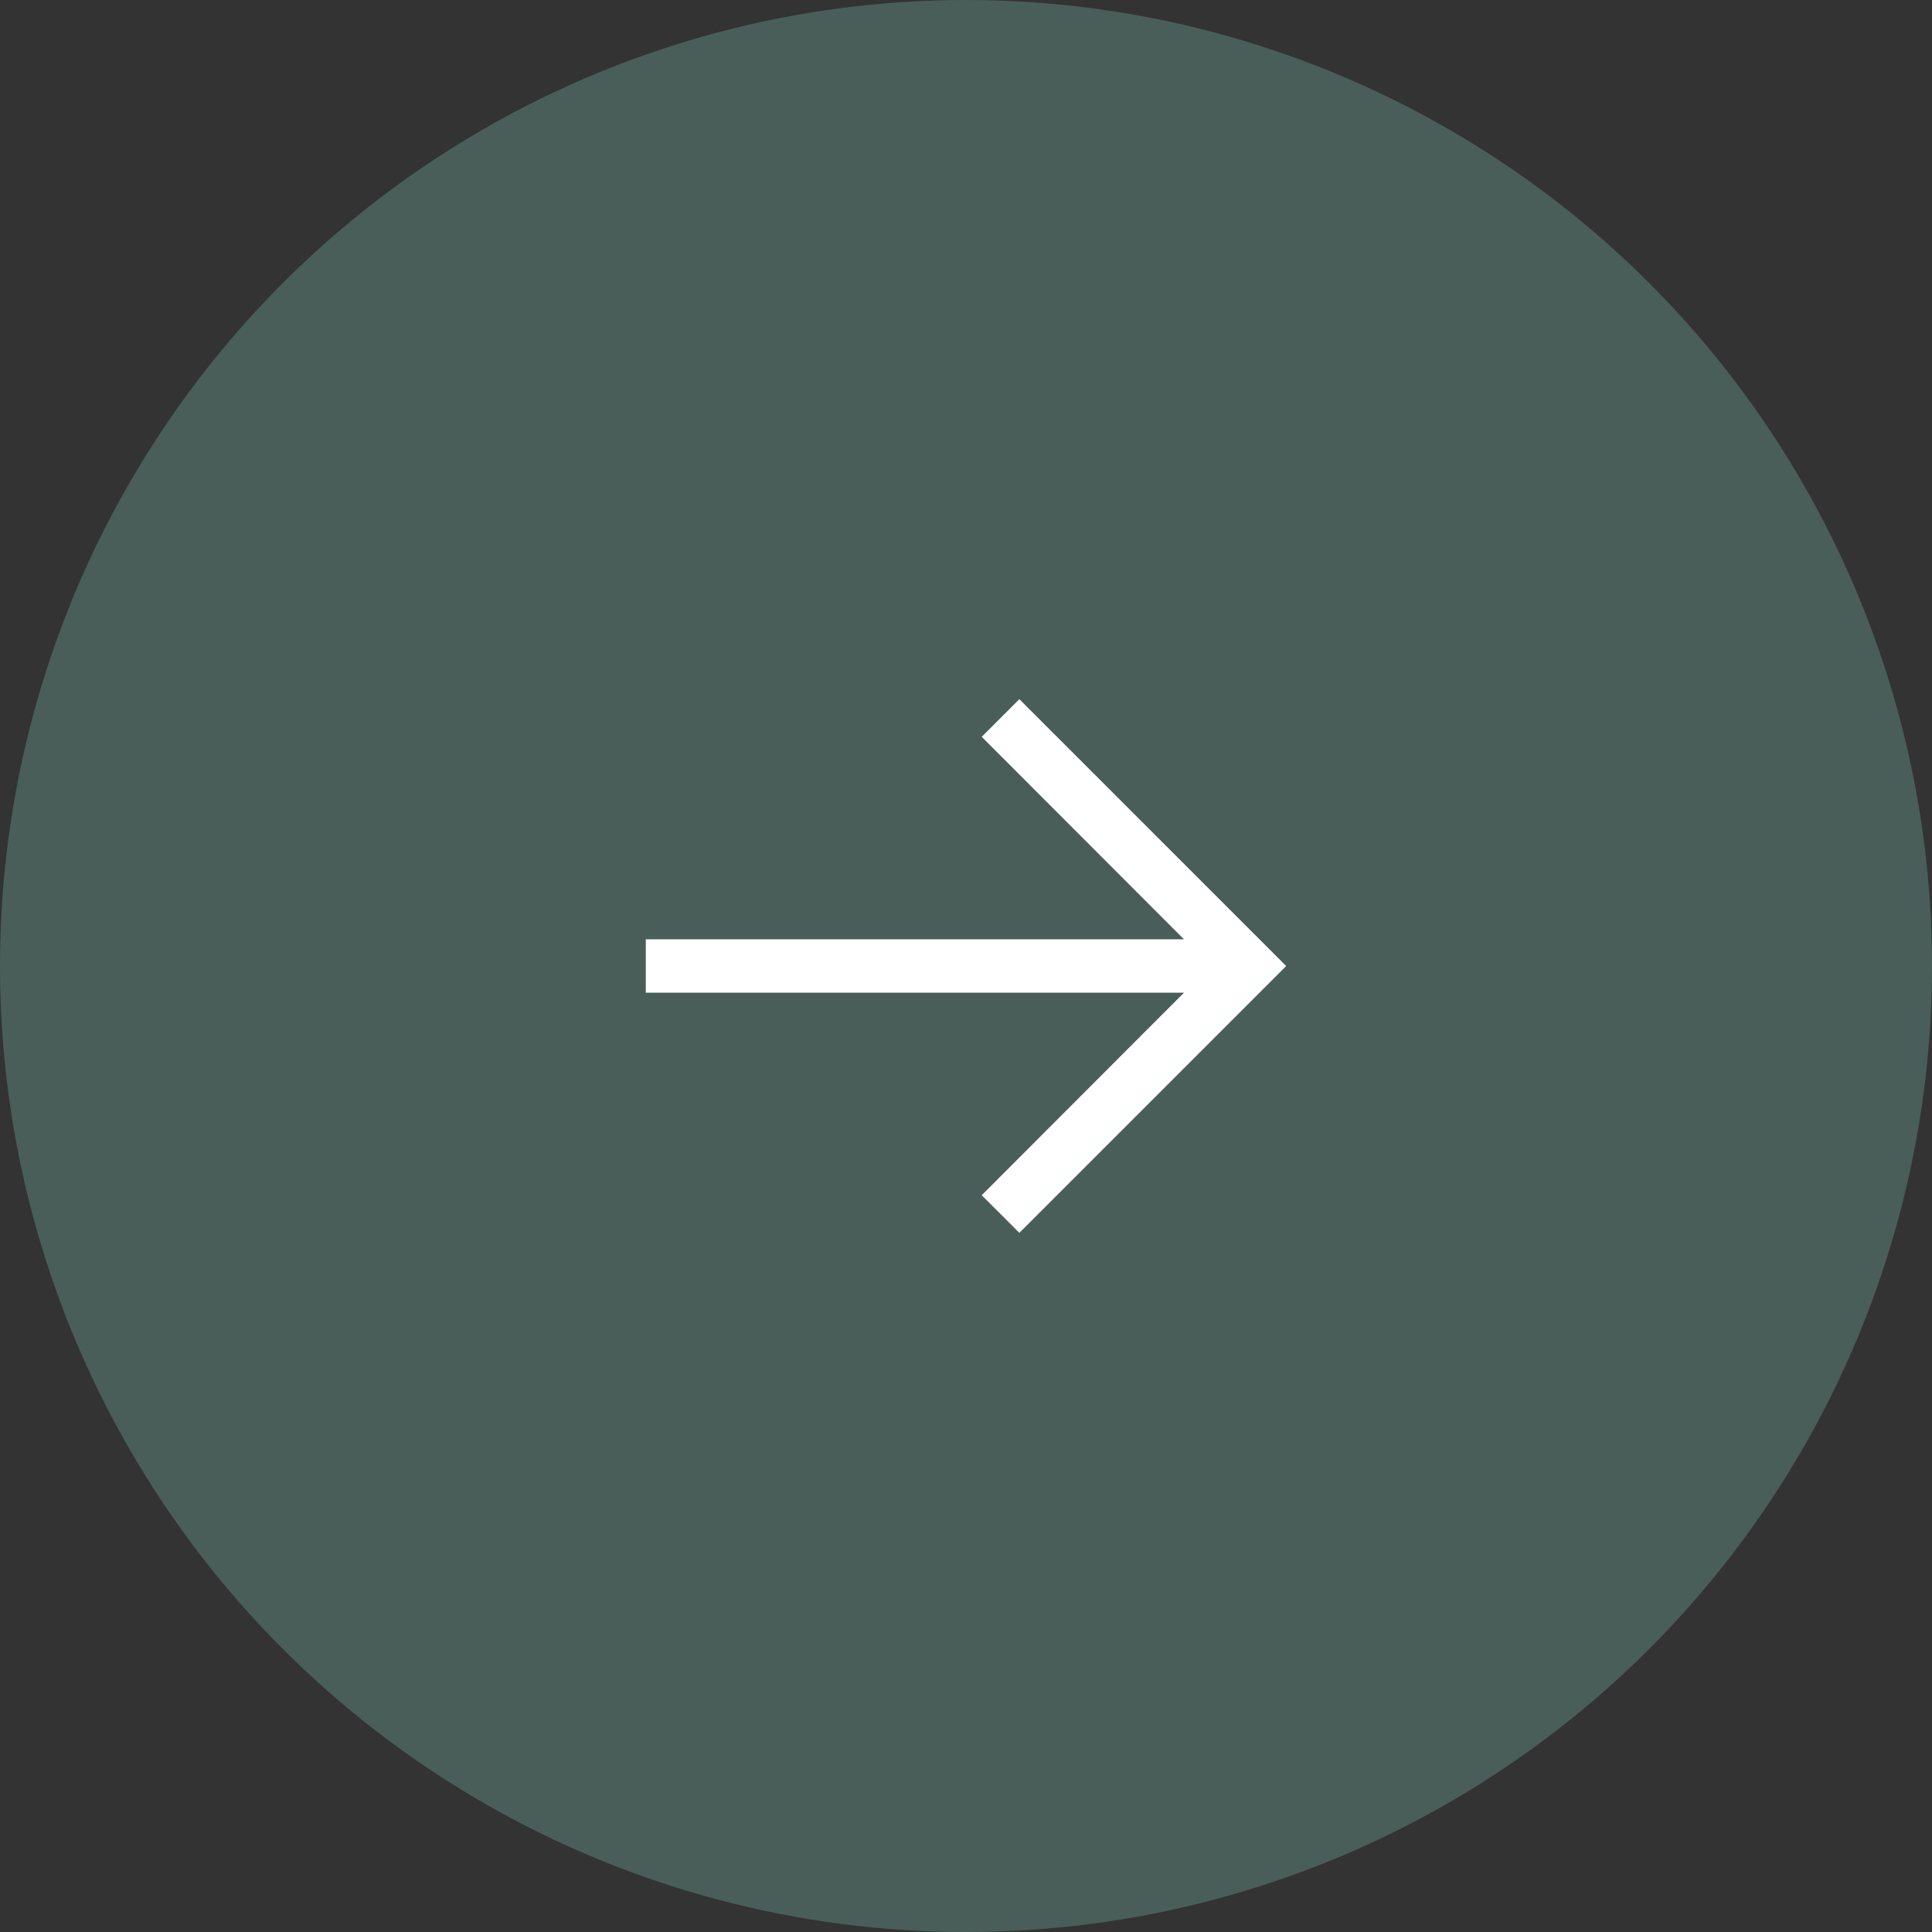 <svg xmlns="http://www.w3.org/2000/svg" width="88" height="88" viewBox="0 0 88 88">
  <rect x="0" y="0" width="88" height="88" fill="#333333" stroke="none"/>
  <g id="Group_4517" data-name="Group 4517" transform="translate(-509 -1198)">
    <circle id="Ellipse_1" data-name="Ellipse 1" cx="44" cy="44" r="44" transform="translate(509 1198)" fill="#495e58"/>
    <g id="arrow-left" transform="translate(591.584 1290.154) rotate(180)">
      <path id="Path_92" data-name="Path 92" d="M36.154,60.308l1.714-1.714-9.213-9.225H53.169V46.938H28.655l9.213-9.225L36.154,36,24,48.154Z" transform="translate(0 0)" fill="#fff"/>
    </g>
  </g>
</svg>
